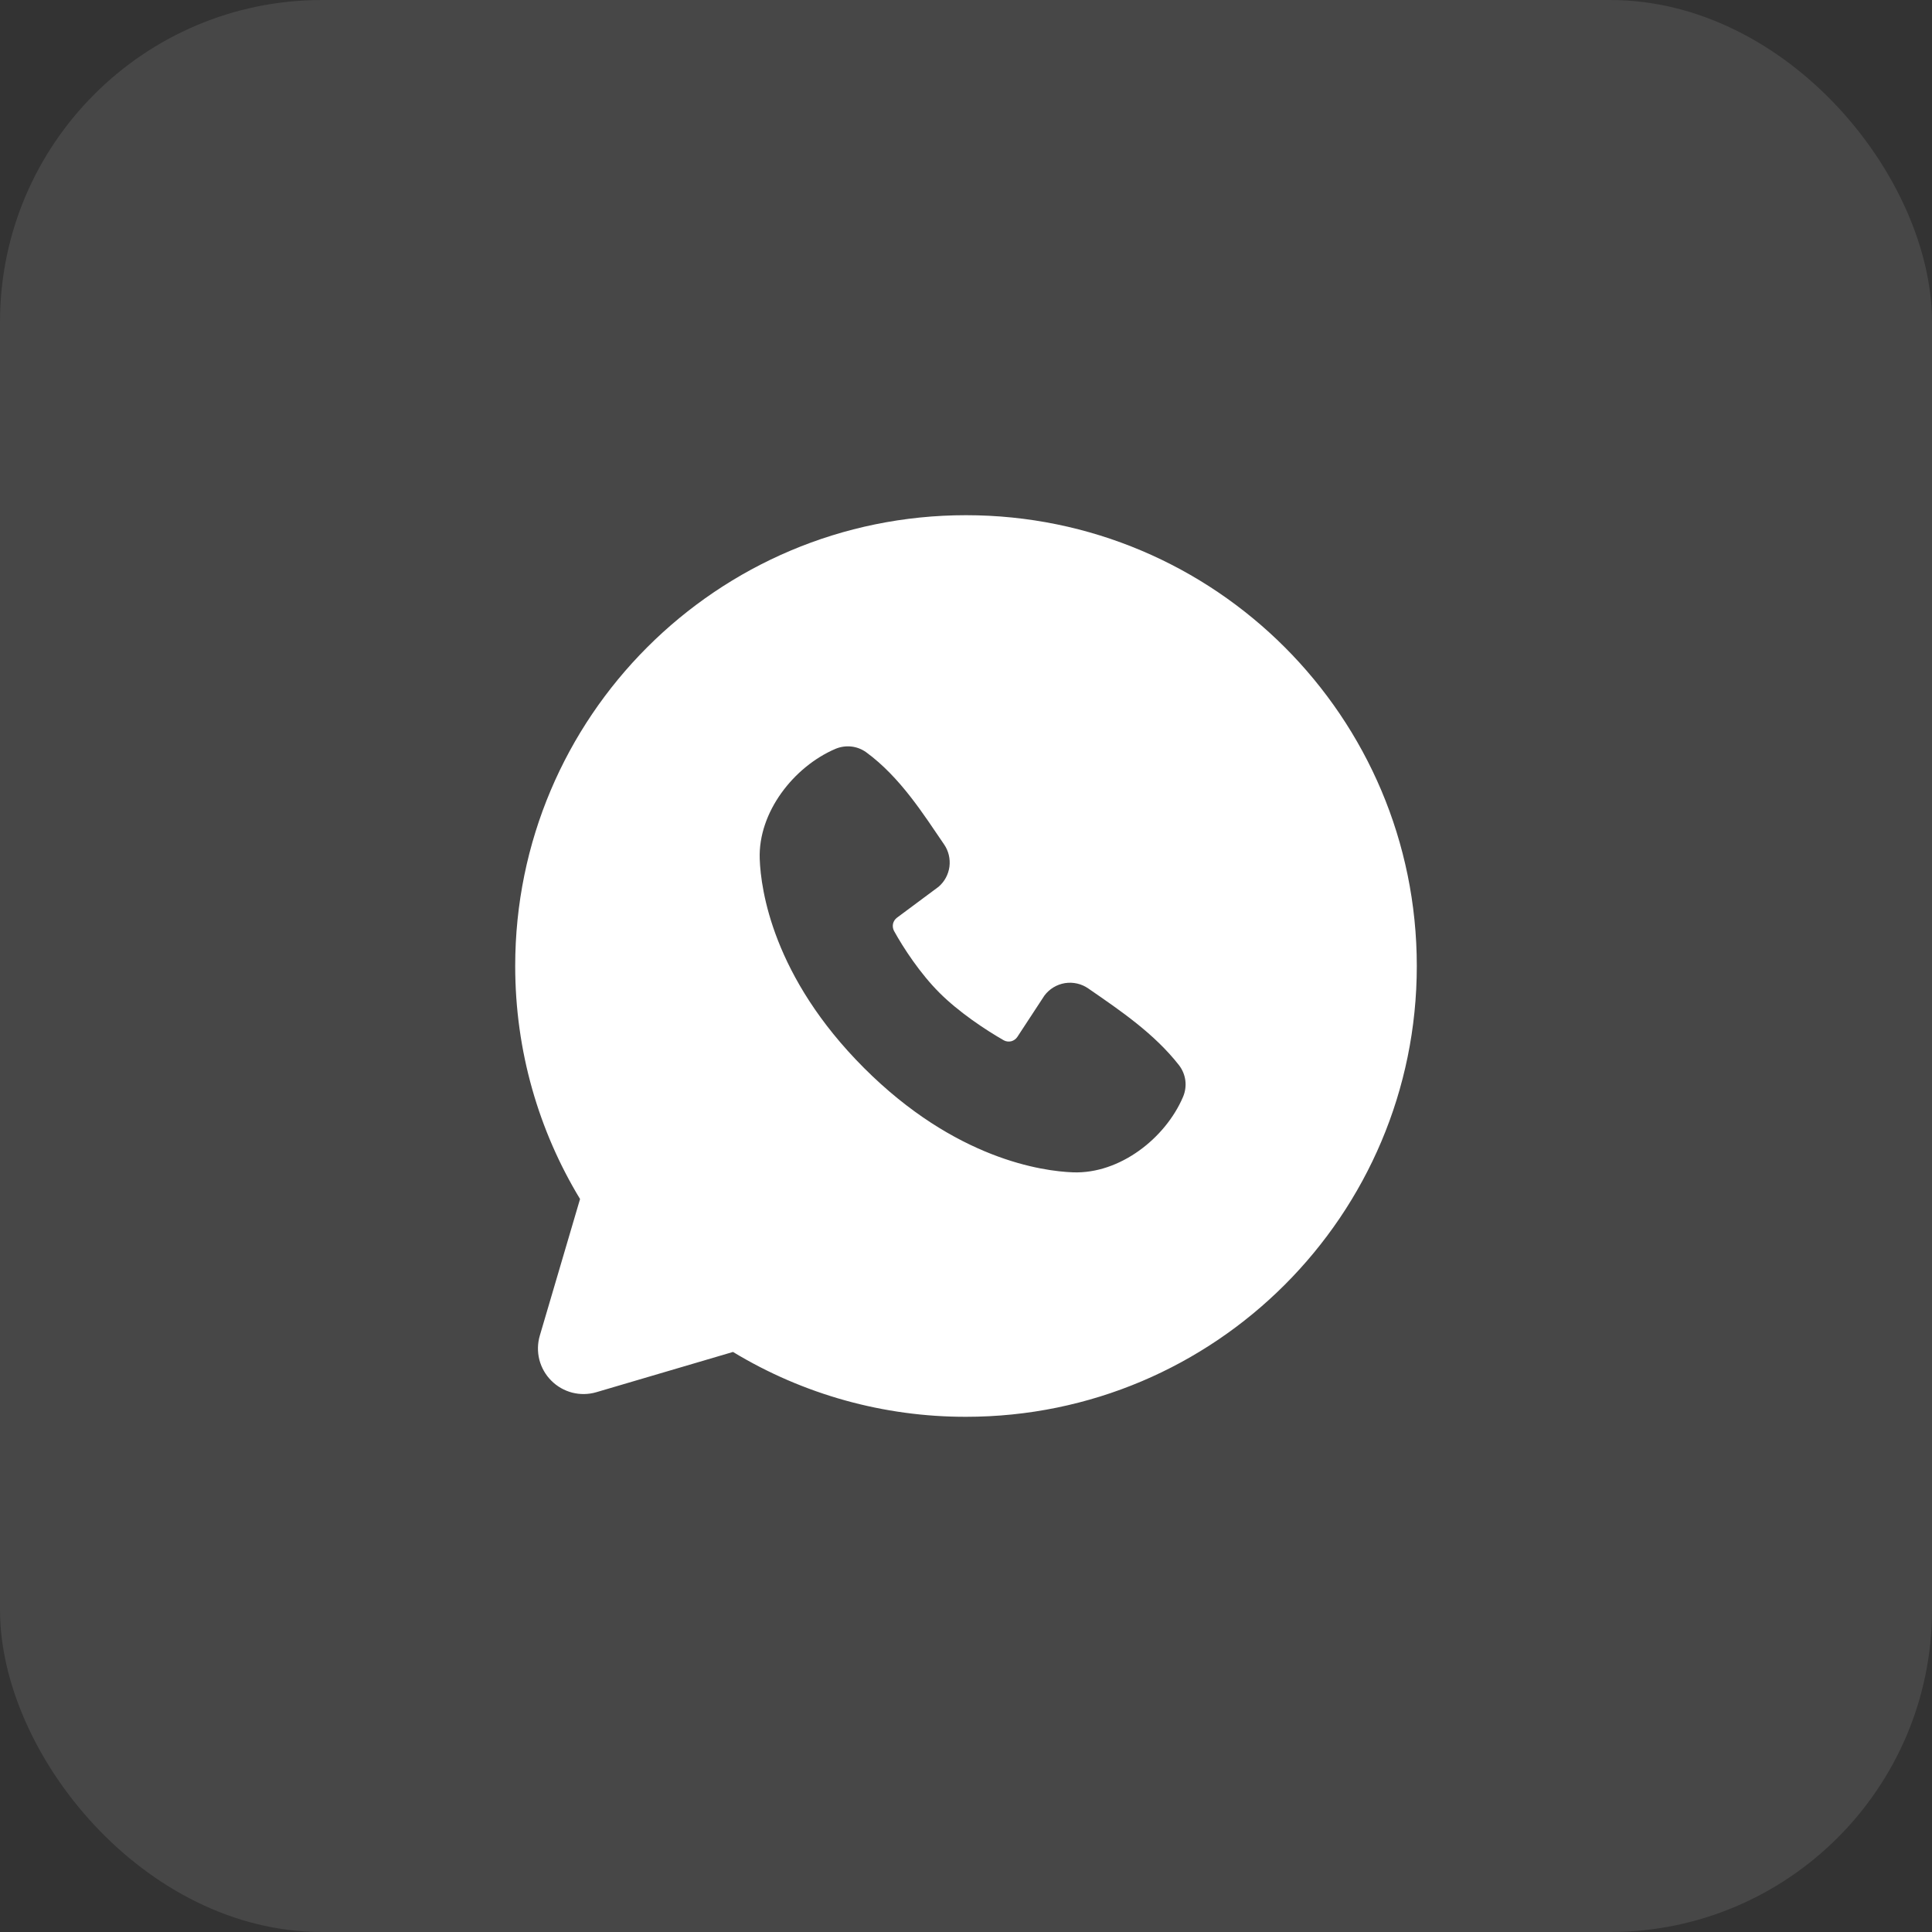 <?xml version="1.0" encoding="UTF-8"?> <svg xmlns="http://www.w3.org/2000/svg" width="30" height="30" viewBox="0 0 30 30" fill="none"><rect x="0" y="0" width="30" height="30" fill="#333333" stroke="none"/><rect opacity="0.1" width="30" height="30" rx="5" fill="white"></rect><path fill-rule="evenodd" clip-rule="evenodd" d="M15 8C11.134 8 8 11.134 8 15C8 16.323 8.367 17.562 9.007 18.618L8.382 20.74C8.346 20.862 8.344 20.991 8.375 21.114C8.407 21.237 8.471 21.35 8.561 21.439C8.65 21.529 8.763 21.593 8.886 21.625C9.009 21.656 9.138 21.654 9.26 21.618L11.382 20.993C12.473 21.654 13.725 22.002 15 22C18.866 22 22 18.866 22 15C22 11.134 18.866 8 15 8ZM13.417 16.584C14.833 18 16.184 18.186 16.662 18.204C17.388 18.23 18.095 17.676 18.37 17.033C18.404 16.953 18.417 16.865 18.406 16.778C18.395 16.692 18.361 16.61 18.308 16.541C17.925 16.051 17.406 15.699 16.899 15.349C16.793 15.275 16.663 15.246 16.536 15.266C16.409 15.287 16.295 15.356 16.218 15.459L15.798 16.1C15.776 16.134 15.741 16.159 15.702 16.169C15.662 16.178 15.62 16.173 15.585 16.153C15.3 15.99 14.884 15.713 14.586 15.414C14.288 15.116 14.028 14.72 13.881 14.453C13.864 14.419 13.859 14.38 13.867 14.343C13.876 14.306 13.898 14.272 13.928 14.25L14.575 13.769C14.668 13.689 14.727 13.578 14.743 13.457C14.758 13.335 14.729 13.212 14.659 13.111C14.345 12.652 13.98 12.068 13.45 11.681C13.382 11.632 13.302 11.601 13.218 11.592C13.134 11.583 13.049 11.596 12.971 11.629C12.327 11.905 11.77 12.612 11.797 13.339C11.814 13.816 12.001 15.168 13.417 16.584Z" fill="white"></path></svg> 